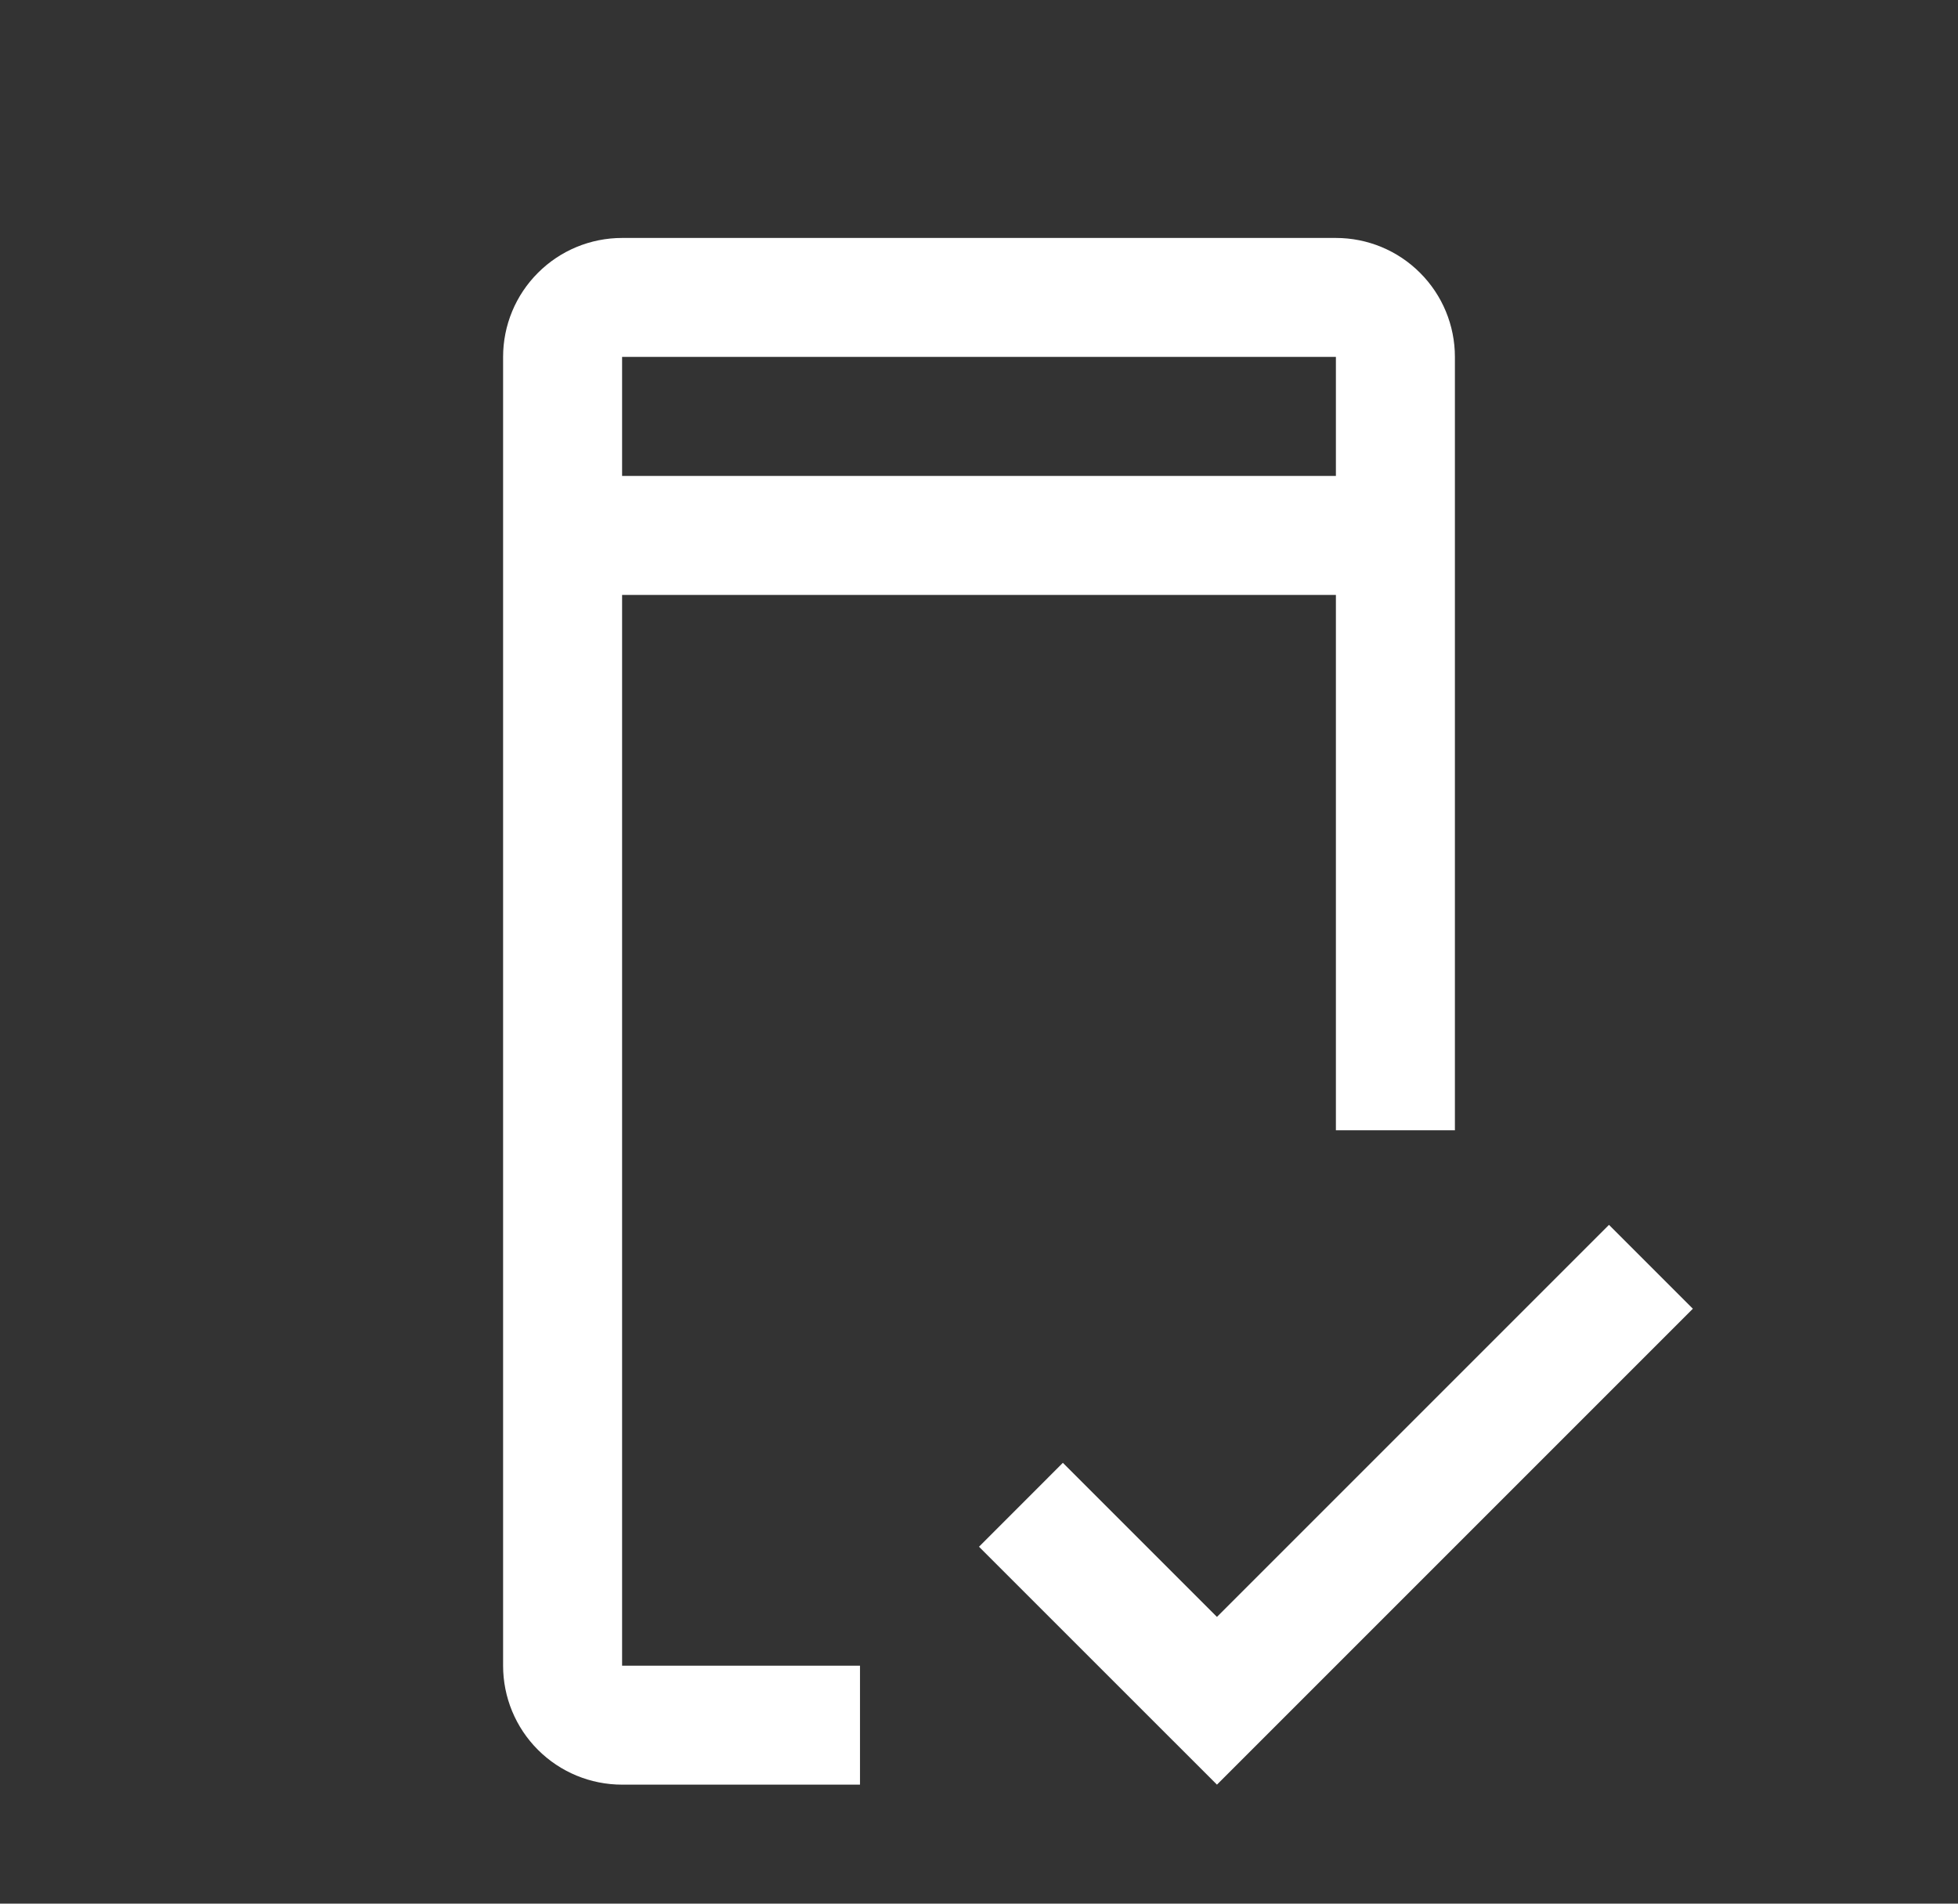 <svg width="36" height="35" viewBox="0 0 36 35" fill="none" xmlns="http://www.w3.org/2000/svg">
<rect x="0" y="0" width="36" height="35" fill="#333333" stroke="none"/>
<path d="M22.375 29.728L19.542 26.895L18 28.438L22.375 32.812L31.125 24.062L29.583 22.52L22.375 29.728Z" fill="white"/>
<path d="M11.438 30.625V10.938H24.562V20.781H26.75V6.562C26.75 5.982 26.52 5.426 26.109 5.016C25.699 4.605 25.143 4.375 24.562 4.375H11.438C10.857 4.375 10.301 4.605 9.891 5.016C9.48 5.426 9.25 5.982 9.25 6.562V30.625C9.25 31.205 9.48 31.762 9.891 32.172C10.301 32.582 10.857 32.812 11.438 32.812H15.812V30.625H11.438ZM11.438 6.562H24.562V8.75H11.438V6.562Z" fill="white"/>
</svg>
